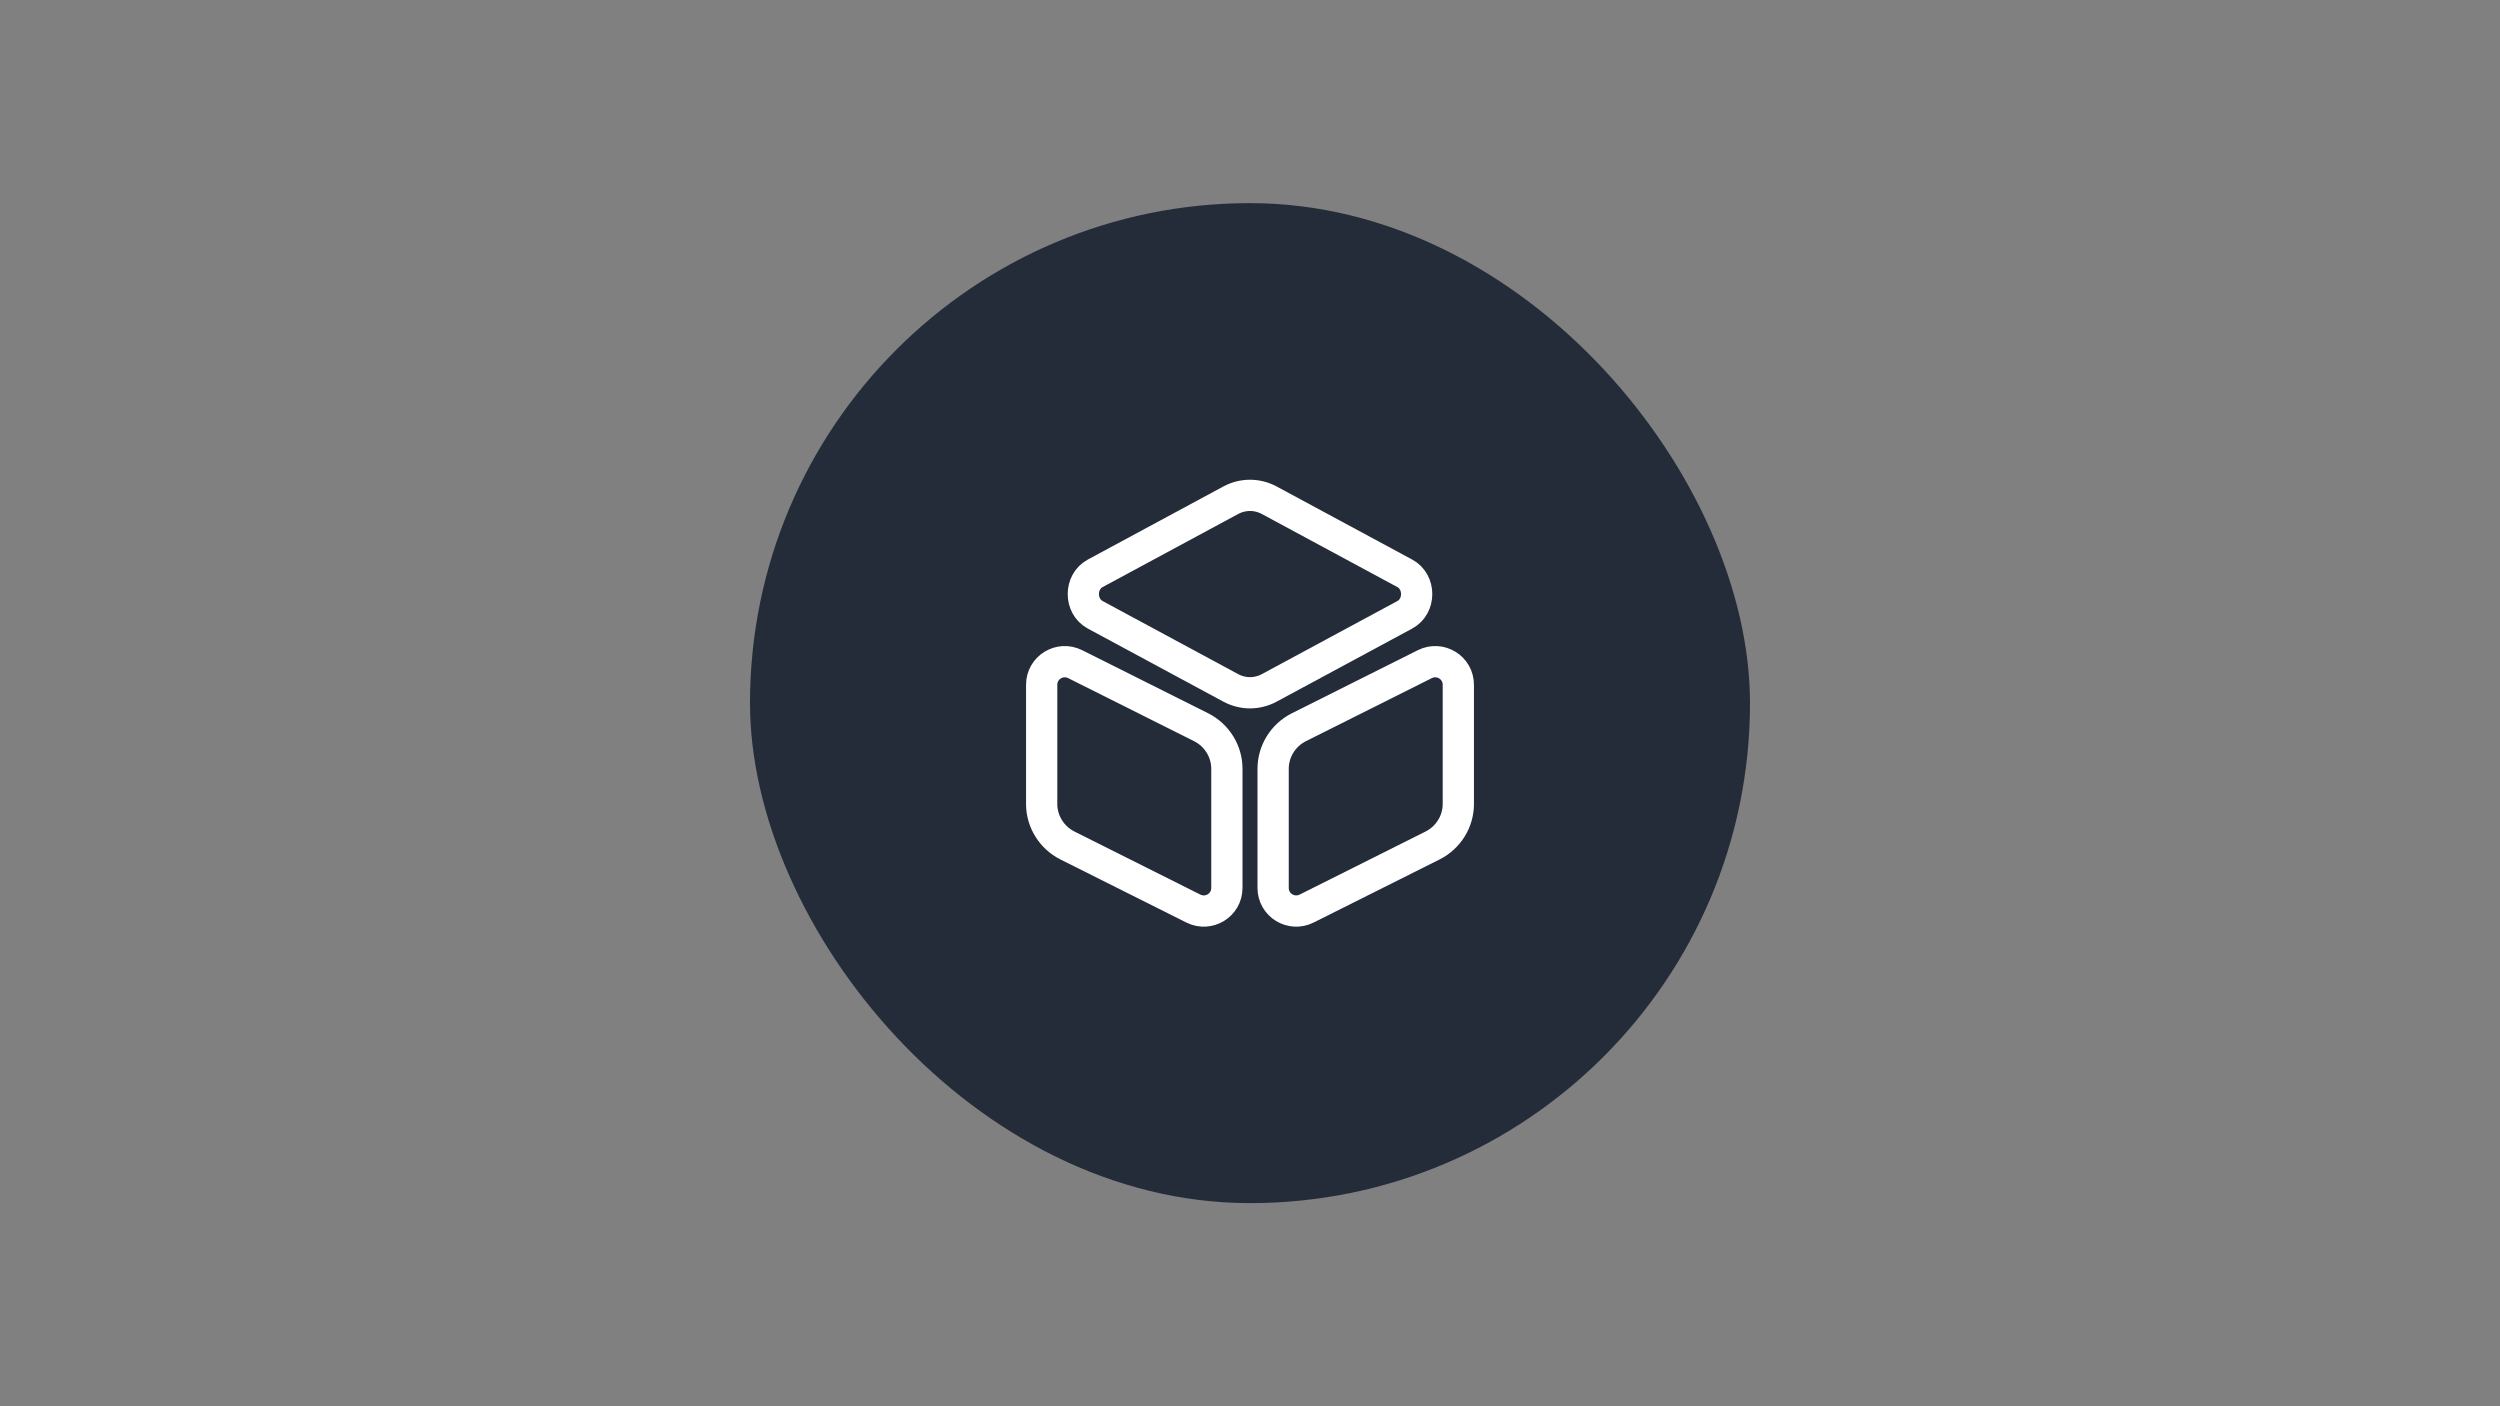 <svg width="160" height="90" viewBox="0 0 160 90" fill="none" xmlns="http://www.w3.org/2000/svg">
<rect x="0" y="0" width="160" height="90" fill="#808080" stroke="none"/>
<rect x="48" y="13" width="64" height="64" rx="32" fill="#252C39"/>
<path d="M81.227 32.013L89.907 36.693C90.92 37.24 90.92 38.8 89.907 39.347L81.227 44.027C80.453 44.44 79.547 44.44 78.773 44.027L70.093 39.347C69.08 38.8 69.08 37.24 70.093 36.693L78.773 32.013C79.547 31.6 80.453 31.6 81.227 32.013Z" stroke="white" stroke-width="2" stroke-linecap="round" stroke-linejoin="round"/>
<path d="M68.813 42.507L76.88 46.547C77.88 47.054 78.52 48.08 78.52 49.2V56.827C78.52 57.934 77.36 58.64 76.373 58.147L68.307 54.107C67.307 53.6 66.667 52.574 66.667 51.454V43.827C66.667 42.72 67.827 42.014 68.813 42.507Z" stroke="white" stroke-width="2" stroke-linecap="round" stroke-linejoin="round"/>
<path d="M91.186 42.507L83.12 46.547C82.12 47.054 81.48 48.08 81.48 49.2V56.827C81.48 57.934 82.64 58.64 83.626 58.147L91.693 54.107C92.693 53.6 93.333 52.574 93.333 51.454V43.827C93.333 42.72 92.173 42.014 91.186 42.507Z" stroke="white" stroke-width="2" stroke-linecap="round" stroke-linejoin="round"/>
</svg>
